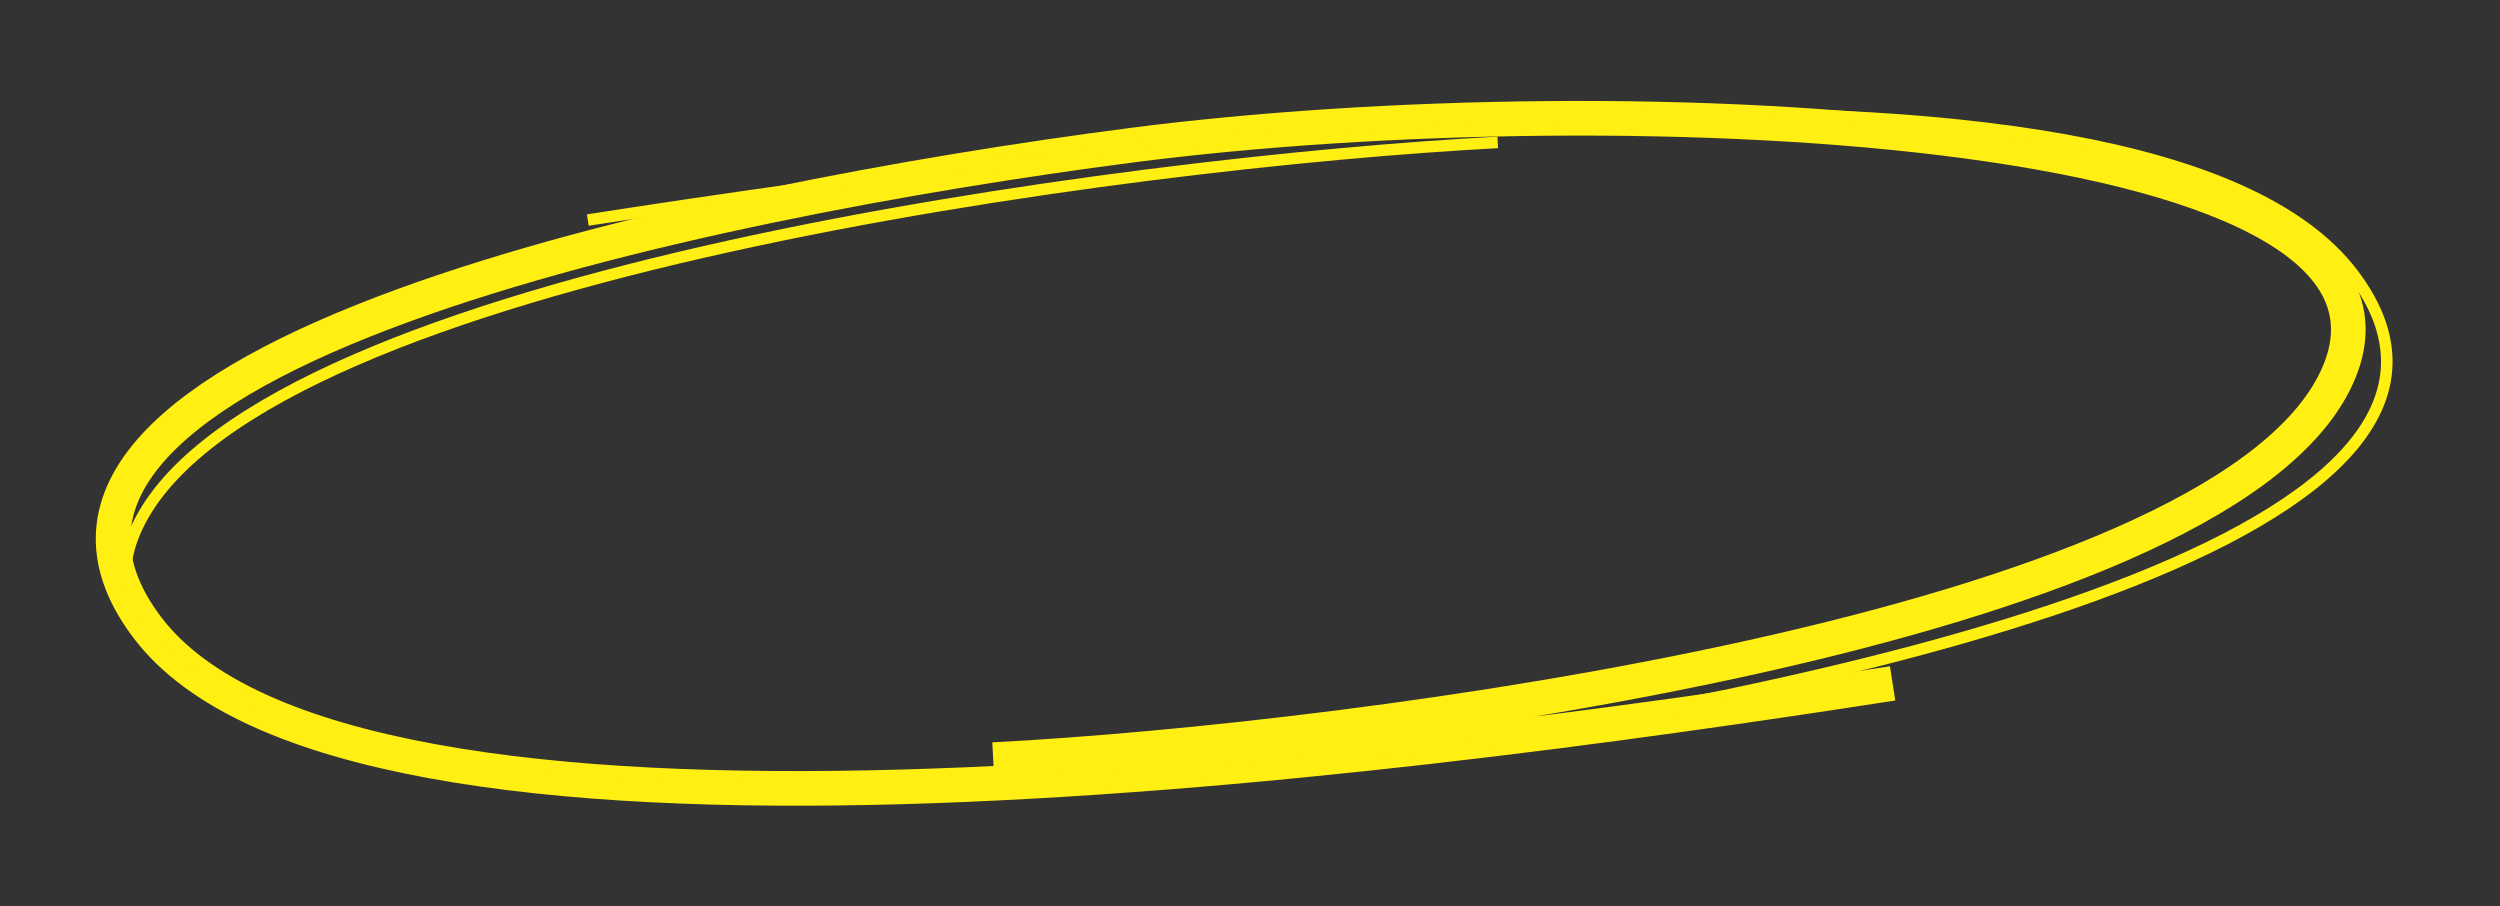 <svg width="433" height="157" viewBox="0 0 433 157" fill="none" xmlns="http://www.w3.org/2000/svg">
<rect x="0" y="0" width="433" height="157" fill="#333333" stroke="none"/>
<path d="M172.024 131.575C235.442 128.269 382.17 109.131 404.18 66.507C427.825 20.716 281.375 14.076 195.809 25.174C121.501 34.812 -9.765 61.936 25.48 108.634C60.726 155.333 237.114 132.454 327.8 118.362" stroke="#FFEF12" stroke-width="6"/>
<path d="M259.406 24.664C195.256 28.065 46.78 47.429 24.329 90.111C0.209 135.964 148.286 142.393 234.871 131.162C310.063 121.41 442.938 94.077 407.504 47.403C372.071 0.729 193.583 23.88 101.807 38.114" stroke="#FFEF12" stroke-width="2"/>
</svg>
